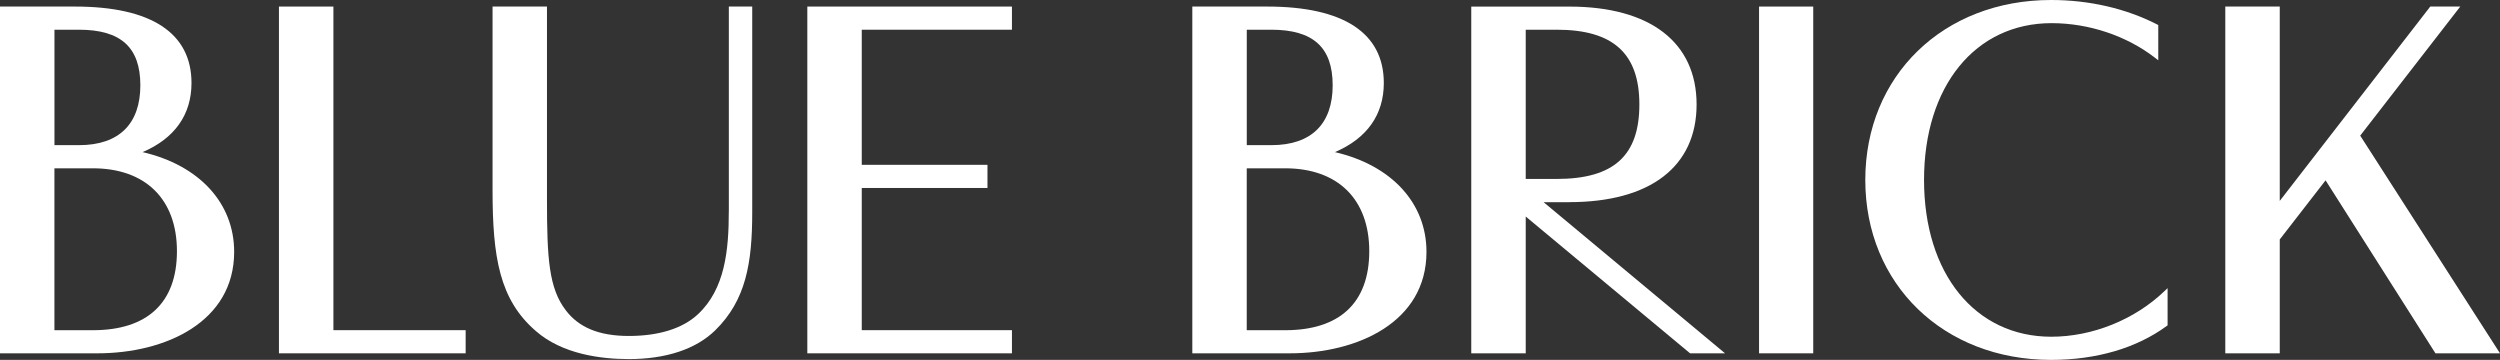 <?xml version="1.0" encoding="UTF-8"?>
<svg id="Layer_2" data-name="Layer 2" xmlns="http://www.w3.org/2000/svg" viewBox="0 0 625.21 90">
  <rect x="0" y="0" width="625.21" height="90" fill="#333333" stroke="none"/>
  <defs>
    <style>
      .cls-1 {
        fill: #fff;
      }
    </style>
  </defs>
  <g id="_레이어_1" data-name="레이어 1">
    <g>
      <polygon class="cls-1" points="83.38 1.64 69.76 1.64 69.76 88.36 116.45 88.36 116.45 82.57 83.38 82.57 83.38 1.64"/>
      <polygon class="cls-1" points="201.9 88.36 253.07 88.36 253.07 82.57 215.51 82.57 215.51 47.01 246.95 47.01 246.95 41.22 215.51 41.22 215.51 7.43 253.07 7.43 253.07 1.64 201.9 1.64 201.9 88.36"/>
      <rect class="cls-1" x="439.91" y="1.64" width="13.55" height="86.72"/>
      <polygon class="cls-1" points="590.25 33.92 615.27 1.64 607.77 1.64 570.13 50.24 570.13 1.64 556.51 1.64 556.51 88.36 570.13 88.36 570.13 59.88 581.59 45.1 608.92 88.13 609.07 88.36 625.21 88.36 590.25 33.92"/>
      <path class="cls-1" d="M513,84.21c-19.04,0-31.83-15.76-31.83-39.21s12.82-39.21,31.89-39.21c9.34,0,18.77,3.16,25.89,8.67l.8.62V6.26l-.27-.14c-7.81-4-16.99-6.12-26.55-6.12-26.92,0-46.45,18.93-46.45,45s19.54,45,46.45,45c11.36,0,21.38-2.94,28.95-8.49l.2-.15v-9.3l-.84.8c-7.44,7.11-18,11.35-28.25,11.35"/>
      <path class="cls-1" d="M182.26,52.89c0,9.63-.94,19.41-7.73,25.71-3.8,3.55-9.77,5.42-17.27,5.42s-12.55-2.16-15.77-6.43c-4.23-5.5-4.7-12.98-4.7-27.6V1.64h-13.61v45.88c0,16.82,1.73,27.43,10.84,35.28,6.62,5.79,16.29,7,23.24,7,9.29,0,16.74-2.47,21.56-7.15,7.75-7.56,9.3-16.92,9.3-29.58V1.64h-5.85v51.25Z"/>
      <path class="cls-1" d="M317.93,36.3h-6.13V7.43h6.13c10.47,0,15.35,4.41,15.35,13.9s-5.16,14.97-15.35,14.97M311.79,42.09h9.61c13.17,0,21.03,7.74,21.03,20.72s-7.47,19.77-21.03,19.77h-9.61v-40.48ZM333.84,38.04c8.01-3.41,12.23-9.36,12.23-17.28,0-12.51-10.08-19.12-29.15-19.12h-18.74v86.72h24.36c17.03,0,34.2-7.84,34.2-25.37,0-12.21-8.73-21.66-22.9-24.95"/>
      <path class="cls-1" d="M381.56,7.43h7.77c14.09,0,20.65,5.94,20.65,18.69s-6.37,18.63-20.65,18.63h-7.77V7.43ZM392.49,50.55c20.21,0,31.8-8.9,31.8-24.42s-11.59-24.48-31.8-24.48h-24.55v86.72h13.62v-34.22l40.98,34.11.14.11h8.74l-45.39-37.81h6.46Z"/>
      <path class="cls-1" d="M19.75,36.3h-6.13V7.43h6.13c10.47,0,15.35,4.41,15.35,13.9s-5.16,14.97-15.35,14.97M13.61,42.09h9.61c13.17,0,21.03,7.74,21.03,20.72s-7.47,19.77-21.03,19.77h-9.61v-40.48ZM35.66,38.04c8.01-3.41,12.23-9.36,12.23-17.28,0-12.51-10.08-19.12-29.15-19.12H0v86.72h24.36c17.03,0,34.2-7.84,34.2-25.37,0-12.21-8.73-21.66-22.9-24.95"/>
    </g>
  </g>
</svg>